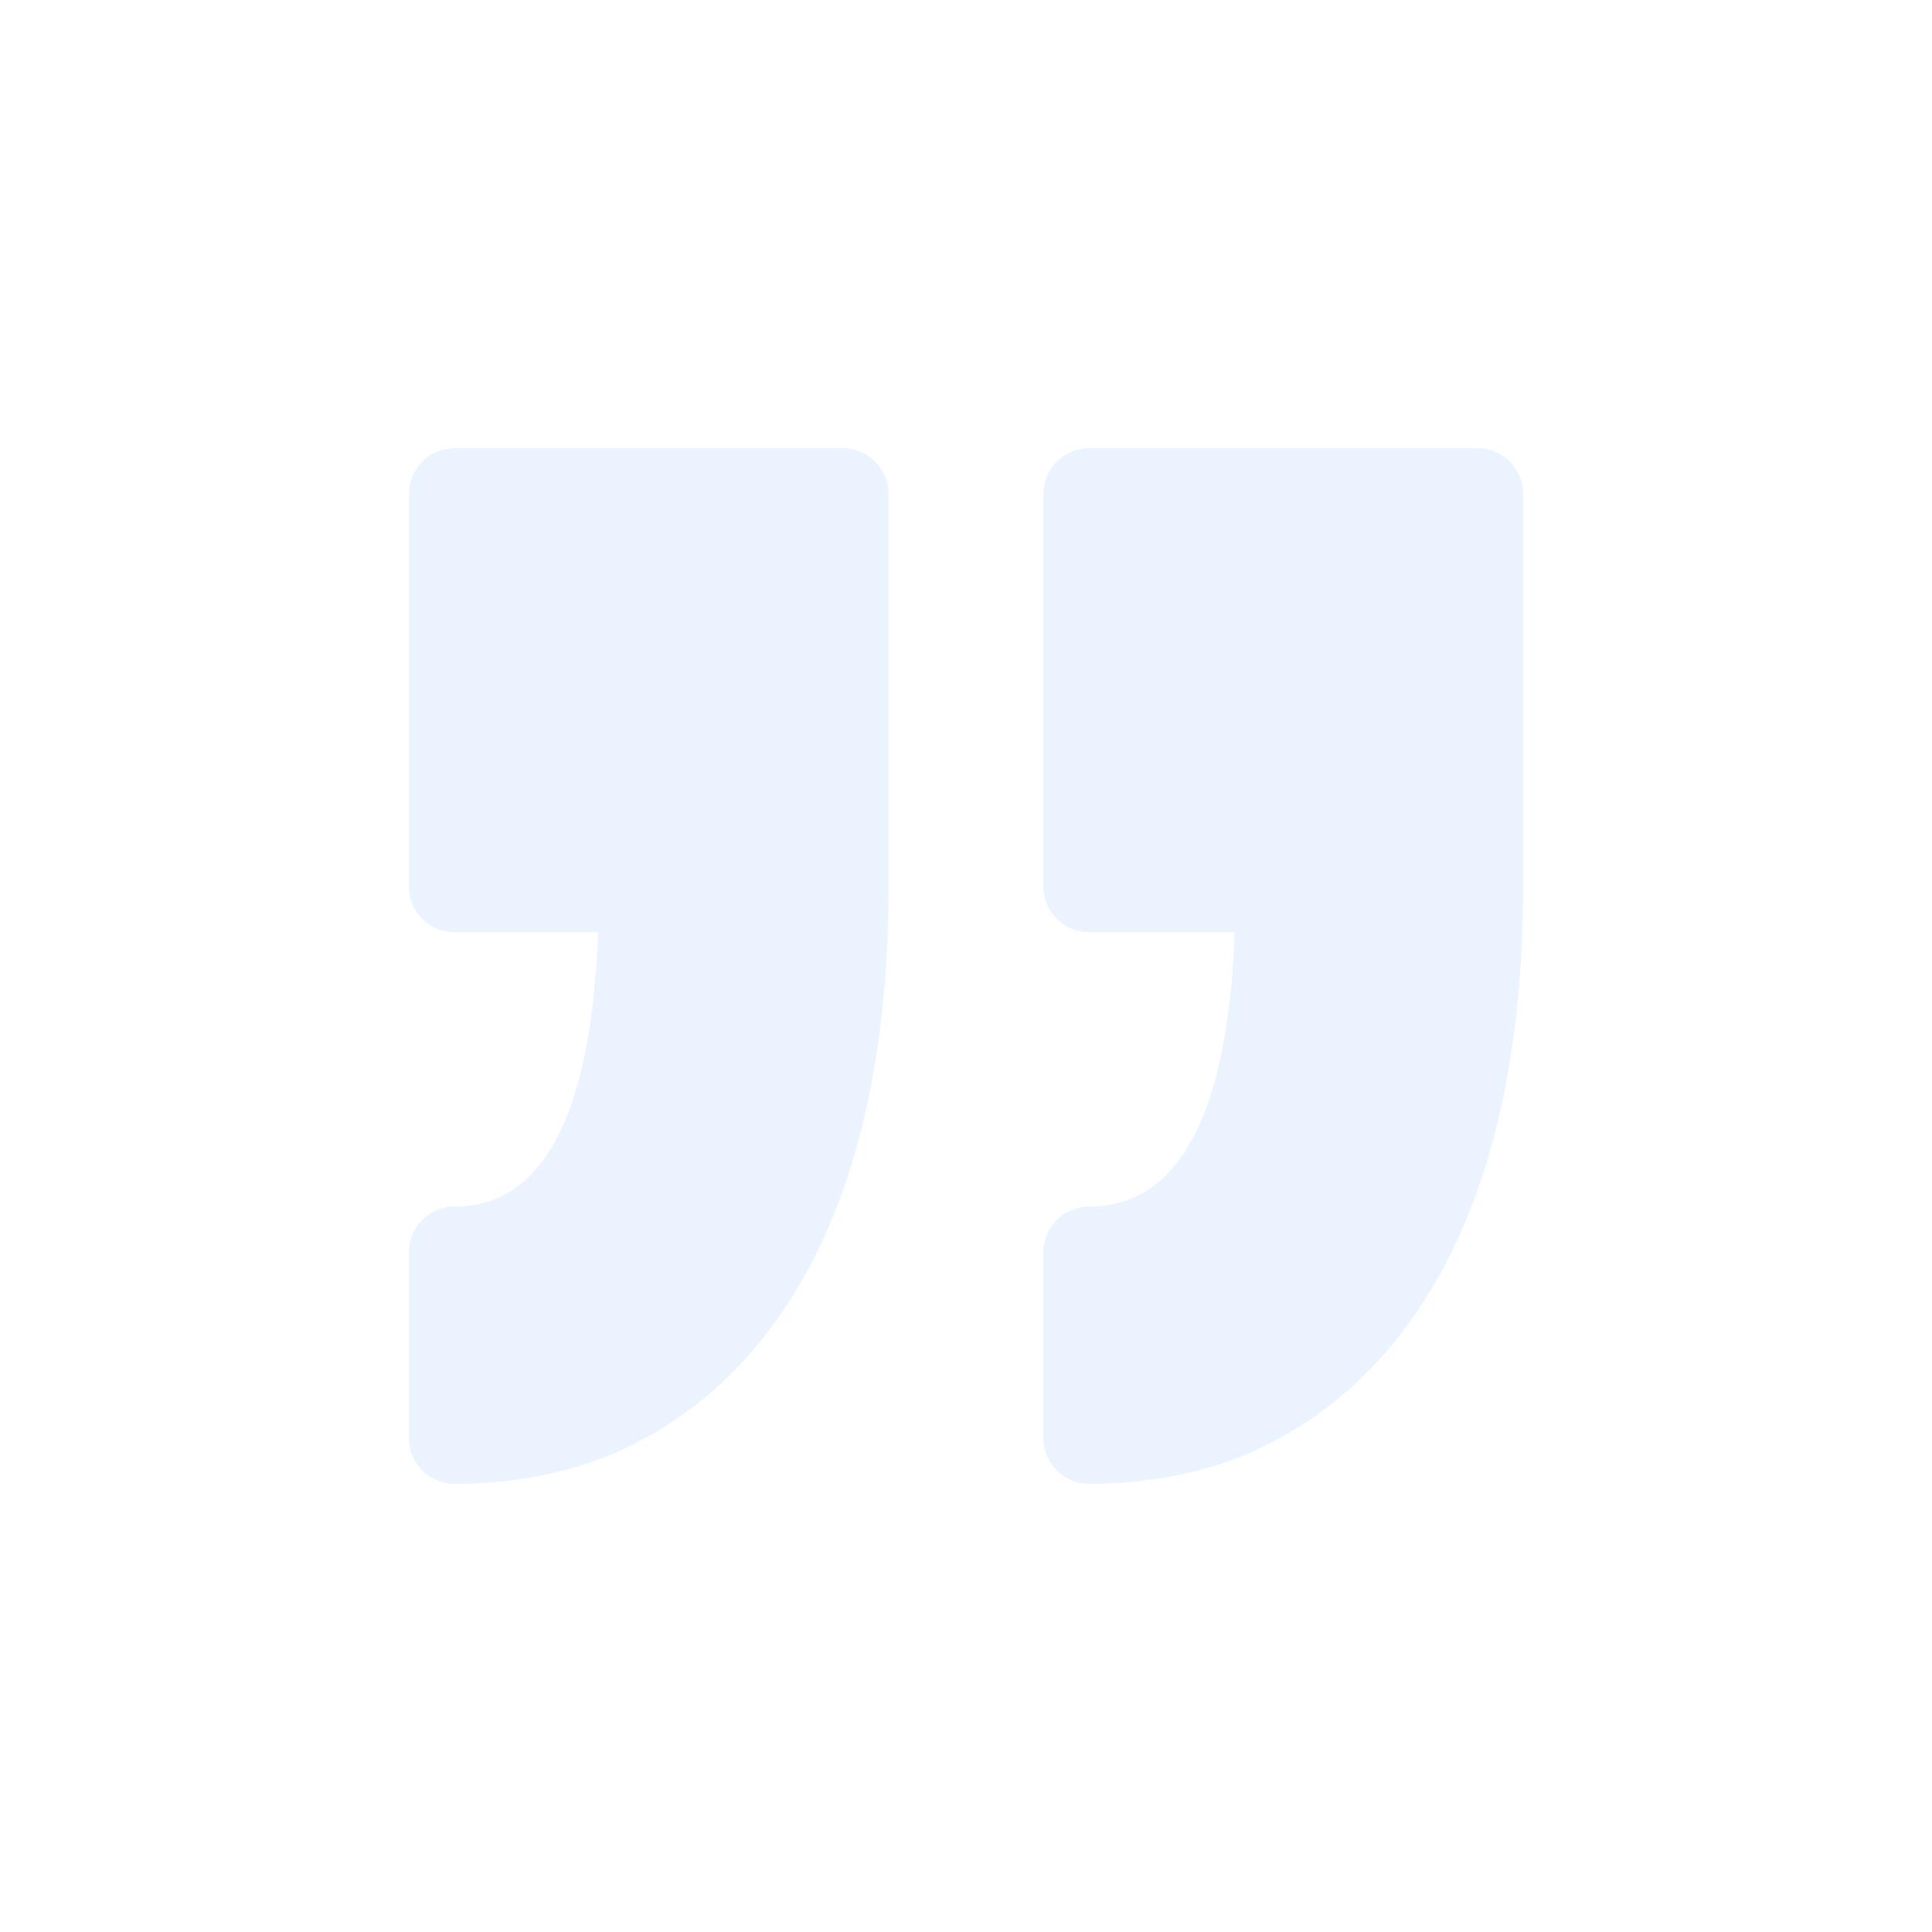 <svg width="100" height="100" viewBox="0 0 100 100" fill="none" xmlns="http://www.w3.org/2000/svg">
<g opacity="0.3">
<path d="M54.004 74.438V64.814C54.004 63.509 55.062 62.451 56.367 62.451C61.024 62.451 63.557 57.675 63.908 48.248H56.367C55.062 48.248 54.004 47.189 54.004 45.885V25.565C54.004 24.26 55.062 23.202 56.367 23.202H76.473C77.779 23.202 78.836 24.261 78.836 25.565V45.885C78.836 50.404 78.381 54.551 77.484 58.212C76.564 61.966 75.152 65.248 73.288 67.968C71.37 70.763 68.971 72.956 66.157 74.484C63.324 76.021 60.03 76.801 56.366 76.801C55.062 76.801 54.004 75.743 54.004 74.438ZM23.525 62.451C22.22 62.451 21.162 63.51 21.162 64.814V74.438C21.162 75.743 22.22 76.801 23.525 76.801C27.188 76.801 30.482 76.021 33.315 74.484C36.129 72.956 38.529 70.763 40.447 67.968C42.311 65.248 43.723 61.966 44.643 58.211C45.539 54.549 45.994 50.402 45.994 45.885V25.565C45.994 24.26 44.936 23.202 43.631 23.202H23.526C22.221 23.202 21.163 24.261 21.163 25.565V45.885C21.163 47.19 22.221 48.248 23.526 48.248H30.959C30.613 57.675 28.117 62.451 23.525 62.451Z" fill="#BDD7FF"/>
</g>
</svg>
